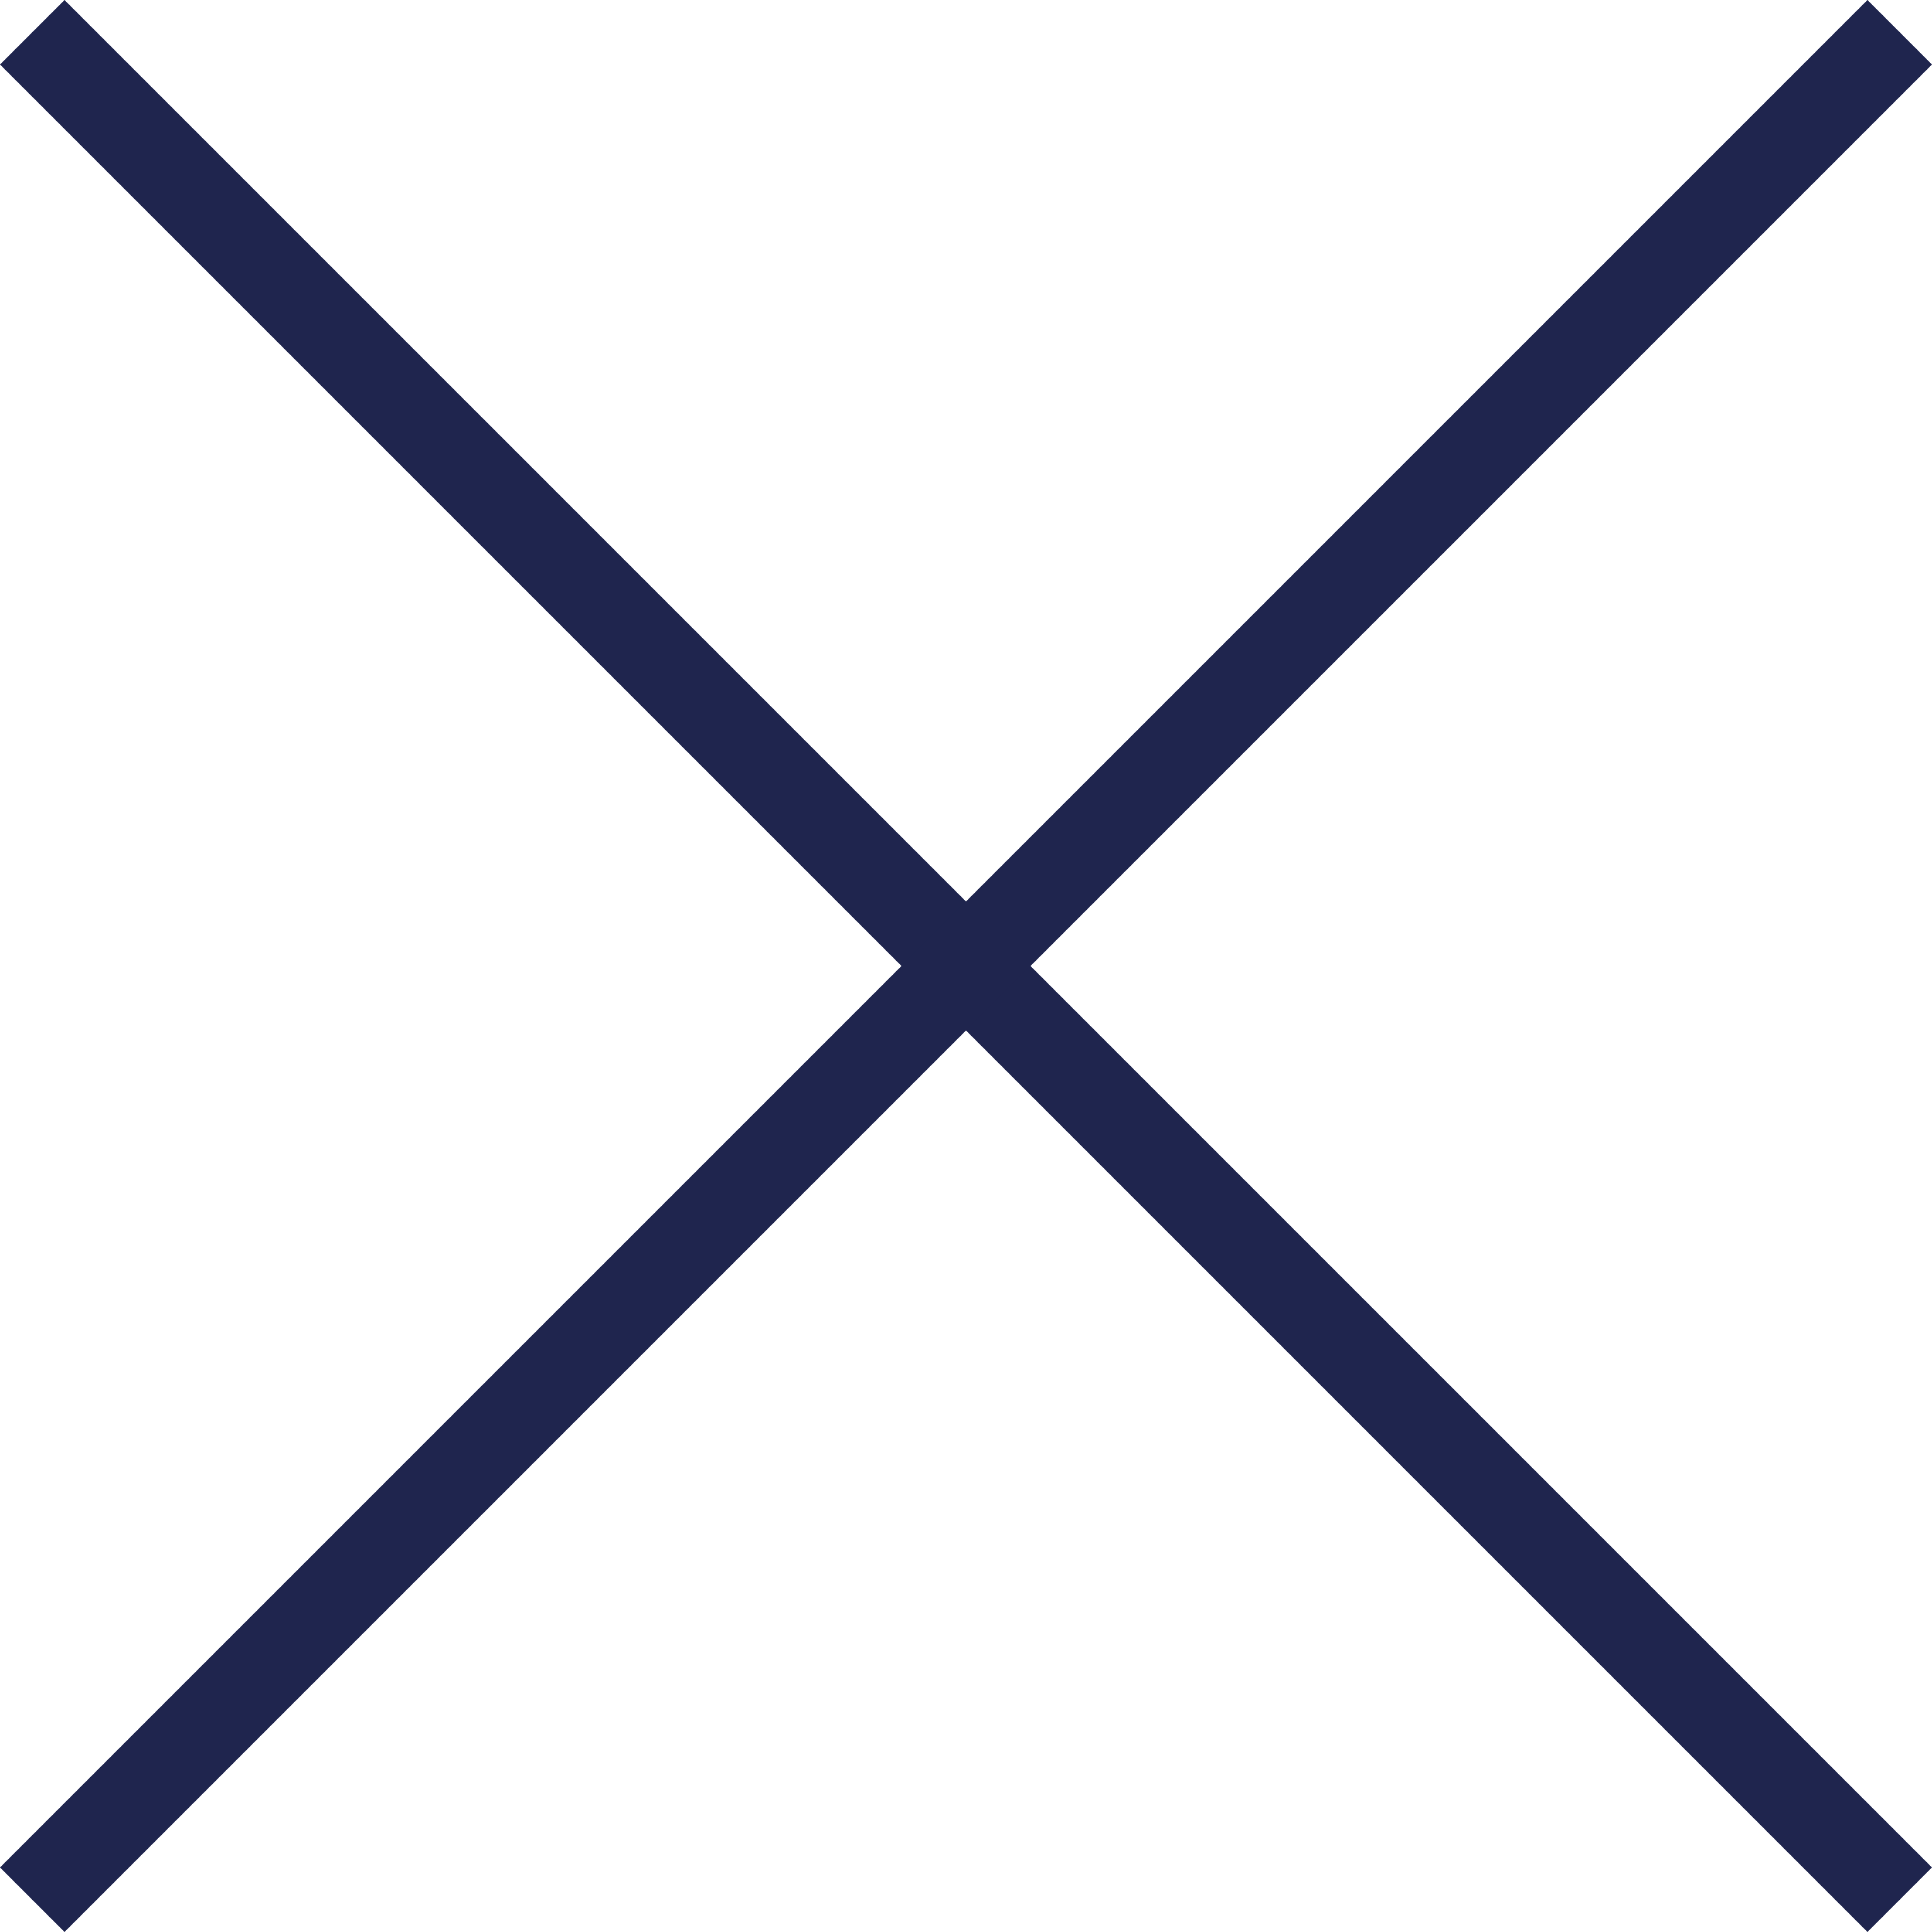 <svg xmlns="http://www.w3.org/2000/svg" width="84.668" height="84.668" viewBox="0 0 84.668 84.668">
  <g id="close-modal" transform="translate(1.414 1.414)">
    <line id="Line_24" data-name="Line 24" x2="81.839" y2="81.839" transform="translate(0 0)" fill="none" stroke="#1f254e" stroke-miterlimit="10" stroke-width="4"/>
    <line id="Line_25" data-name="Line 25" x1="81.839" y2="81.839" transform="translate(0 0)" fill="none" stroke="#1f254e" stroke-miterlimit="10" stroke-width="4"/>
  </g>
</svg>
